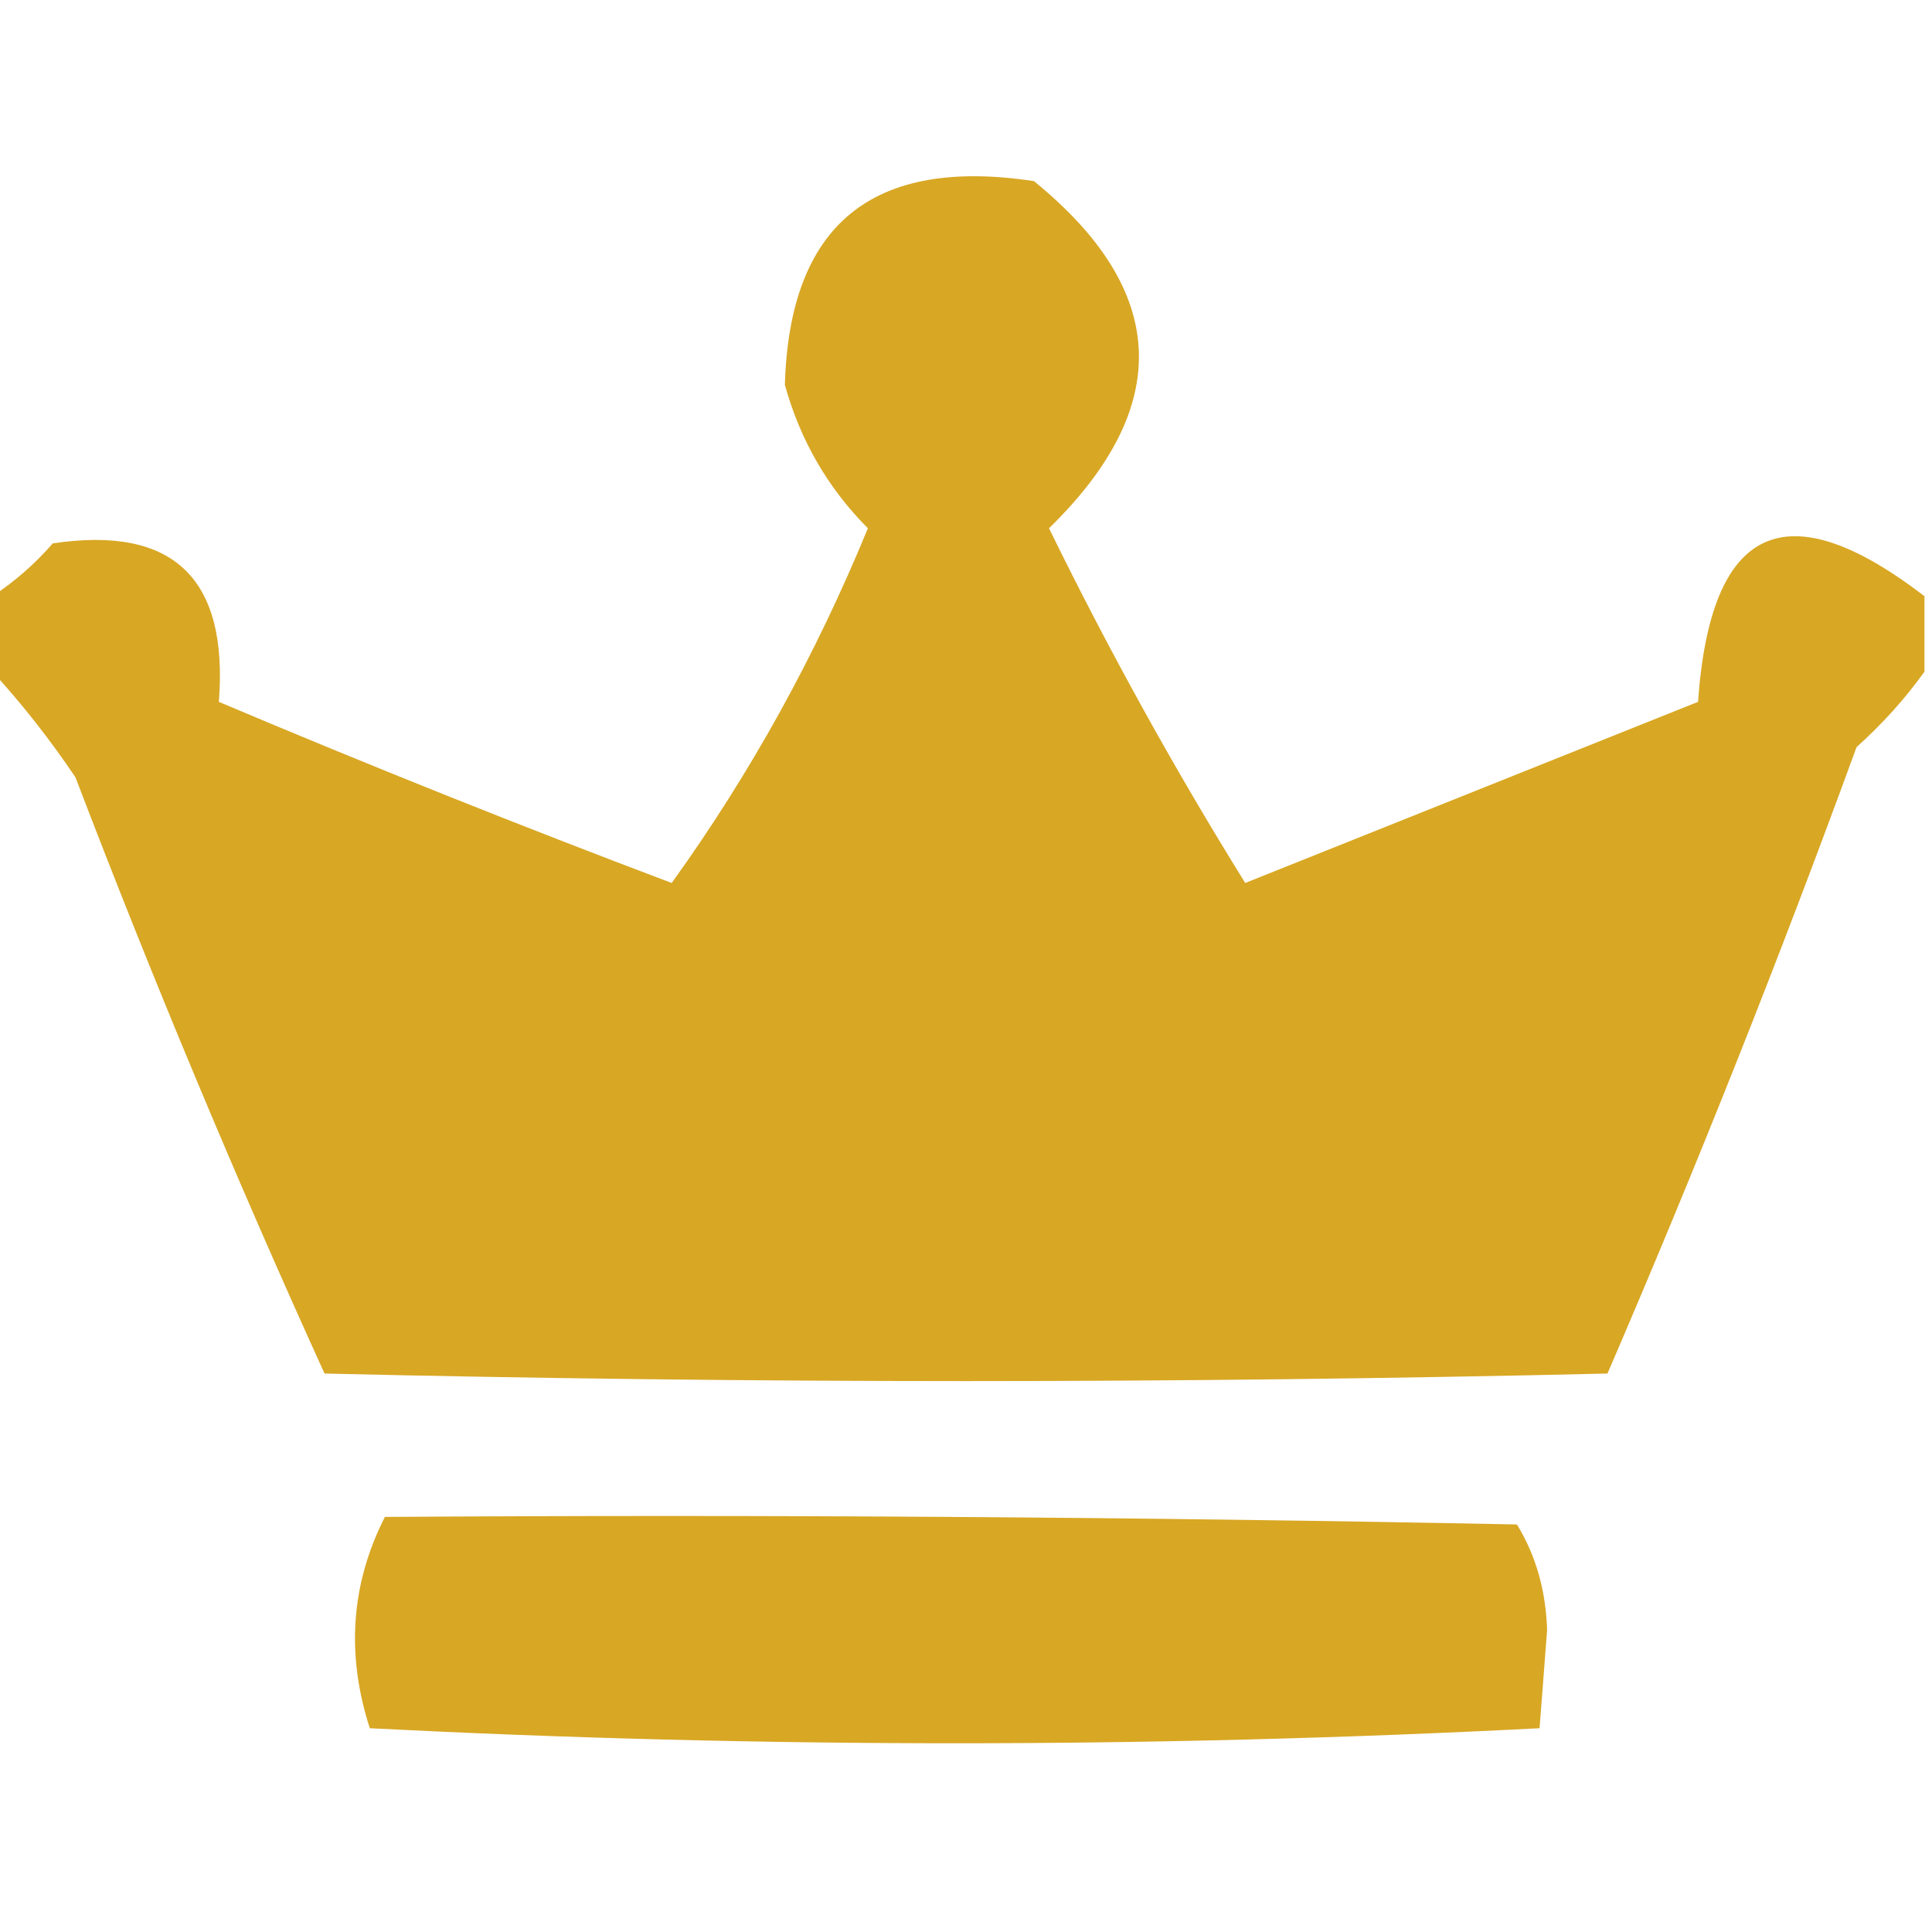 <?xml version="1.0" encoding="UTF-8"?>
<!DOCTYPE svg PUBLIC "-//W3C//DTD SVG 1.1//EN" "http://www.w3.org/Graphics/SVG/1.1/DTD/svg11.dtd">
<svg xmlns="http://www.w3.org/2000/svg" version="1.1" width="128px" height="128px" style="shape-rendering:geometricPrecision; text-rendering:geometricPrecision; image-rendering:optimizeQuality; fill-rule:evenodd; clip-rule:evenodd" xmlns:xlink="http://www.w3.org/1999/xlink">
<g><path style="opacity:1" fill="none" d="M -0.5,-0.5 C 42.167,-0.5 84.833,-0.5 127.5,-0.5C 127.5,12.833 127.5,26.167 127.5,39.5C 118.321,32.449 113.321,34.783 112.5,46.5C 102.5,50.5 92.5,54.5 82.5,58.5C 77.795,50.927 73.461,43.094 69.5,35C 77.763,26.924 77.429,19.258 68.5,12C 57.804,10.374 52.304,14.874 52,25.5C 53.019,29.174 54.852,32.341 57.5,35C 54.03,43.451 49.697,51.284 44.5,58.5C 34.426,54.697 24.426,50.697 14.5,46.5C 15.14,38.304 11.474,34.804 3.5,36C 2.295,37.376 0.962,38.542 -0.5,39.5C -0.5,26.167 -0.5,12.833 -0.5,-0.5 Z"/></g>
<g><path style="opacity:1" fill="#D8A724" d="M 127.5,39.5 C 127.5,41.167 127.5,42.833 127.5,44.5C 126.236,46.27 124.736,47.937 123,49.5C 117.887,63.509 112.387,77.343 106.5,91C 78.167,91.667 49.833,91.667 21.5,91C 15.613,78.051 10.113,64.884 5,51.5C 3.303,48.98 1.47,46.647 -0.5,44.5C -0.5,42.833 -0.5,41.167 -0.5,39.5C 0.962,38.542 2.295,37.376 3.5,36C 11.474,34.804 15.14,38.304 14.5,46.5C 24.426,50.697 34.426,54.697 44.5,58.5C 49.697,51.284 54.03,43.451 57.5,35C 54.852,32.341 53.019,29.174 52,25.5C 52.304,14.874 57.804,10.374 68.5,12C 77.429,19.258 77.763,26.924 69.5,35C 73.461,43.094 77.795,50.927 82.5,58.5C 92.5,54.5 102.5,50.5 112.5,46.5C 113.321,34.783 118.321,32.449 127.5,39.5 Z"/></g>
<g><path style="opacity:1" fill="none" d="M -0.5,44.5 C 1.47,46.647 3.303,48.98 5,51.5C 10.113,64.884 15.613,78.051 21.5,91C 49.833,91.667 78.167,91.667 106.5,91C 112.387,77.343 117.887,63.509 123,49.5C 124.736,47.937 126.236,46.27 127.5,44.5C 127.5,72.167 127.5,99.833 127.5,127.5C 84.833,127.5 42.167,127.5 -0.5,127.5C -0.5,99.833 -0.5,72.167 -0.5,44.5 Z"/></g>
<g><path style="opacity:1" fill="#D8A724" d="M 25.5,100.5 C 50.502,100.333 75.502,100.5 100.5,101C 101.752,103.041 102.419,105.375 102.5,108C 102.333,110.167 102.167,112.333 102,114.5C 76.233,115.827 50.399,115.827 24.5,114.5C 22.917,109.595 23.251,104.928 25.5,100.5 Z"/></g>
</svg>
